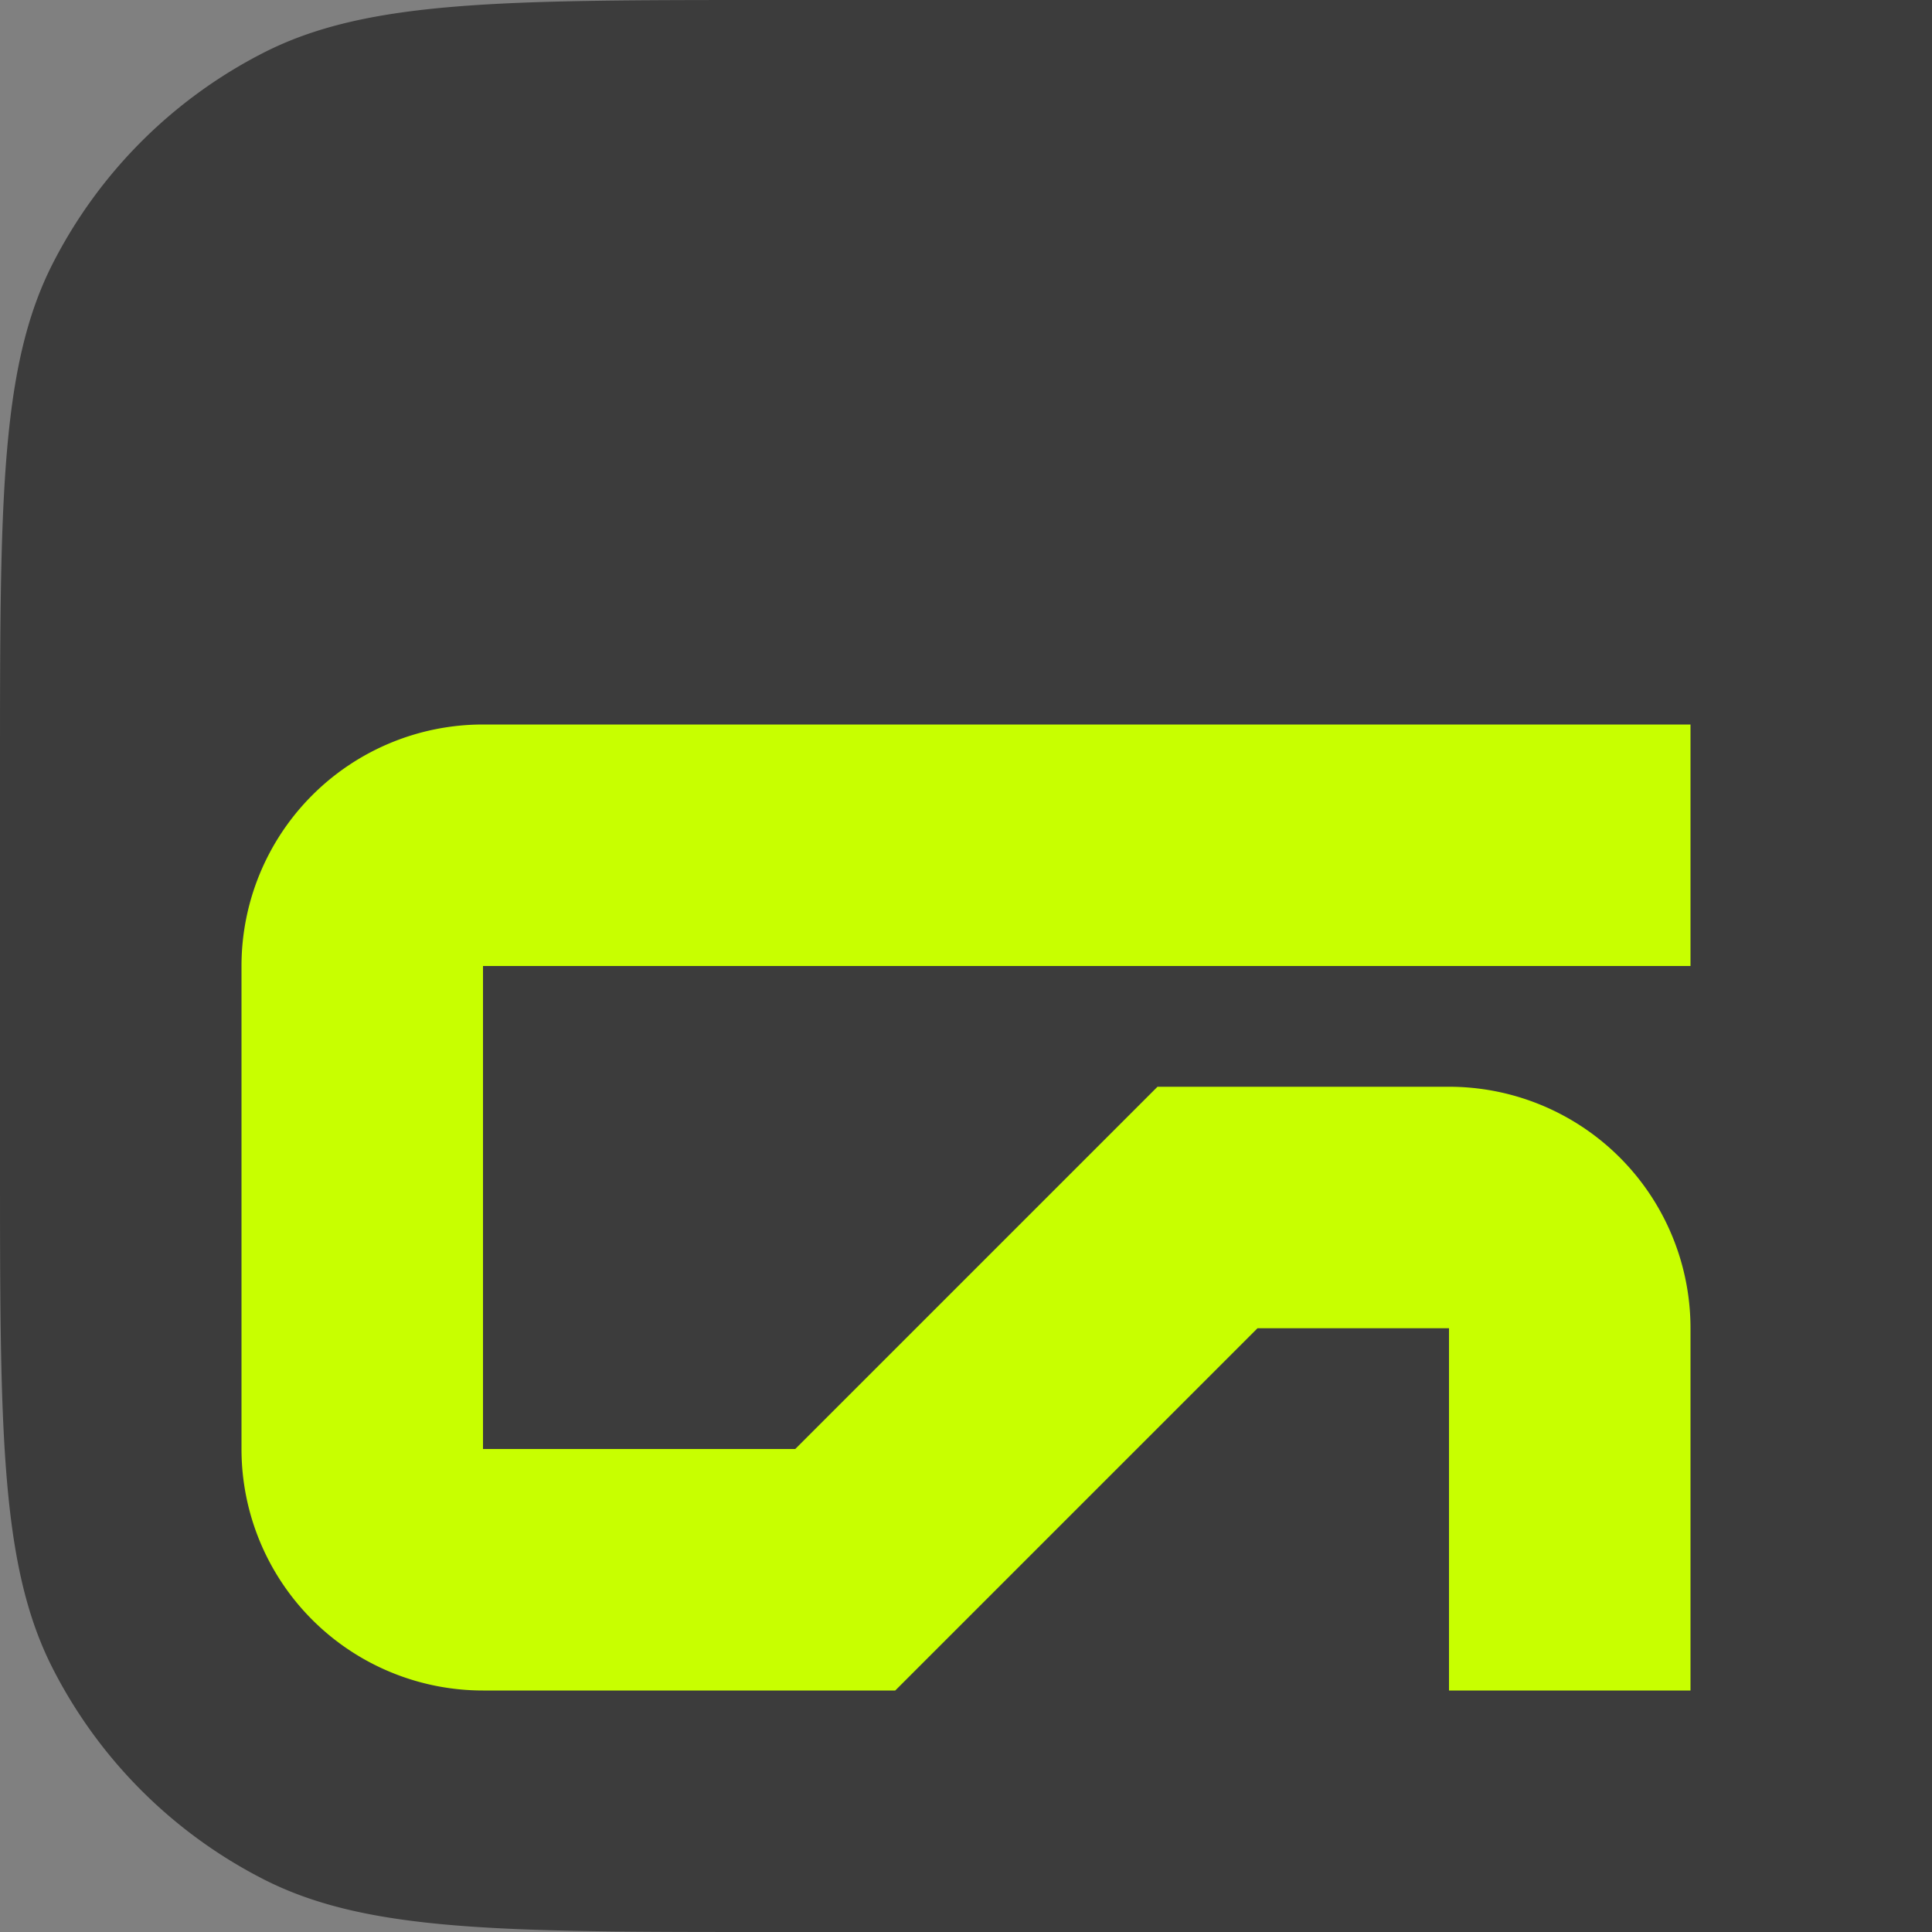 <svg xmlns="http://www.w3.org/2000/svg" width="32" height="32" fill="none"><rect width="100%" height="100%" fill="#808080" stroke="none"/><g clip-path="url(#a)"><path fill="#3C3C3C" d="M.872 4.368C0 6.08 0 8.32 0 12.8v6.4c0 4.48 0 6.72.872 8.432a8 8 0 0 0 3.496 3.496C6.08 32 8.32 32 12.8 32H32V0H12.8C8.32 0 6.08 0 4.368.872A8 8 0 0 0 .872 4.368Z"/><path fill="#C8FF00" fill-rule="evenodd" d="M4 16a4 4 0 0 1 4-4h20v4H8v8h5.172l6-6H24a4 4 0 0 1 4 4v6h-4v-6h-3.172l-6 6H8a4 4 0 0 1-4-4v-8Z" clip-rule="evenodd"/></g><defs><clipPath id="a"><path fill="#fff" d="M0 0h32v32H0z"/></clipPath></defs></svg>